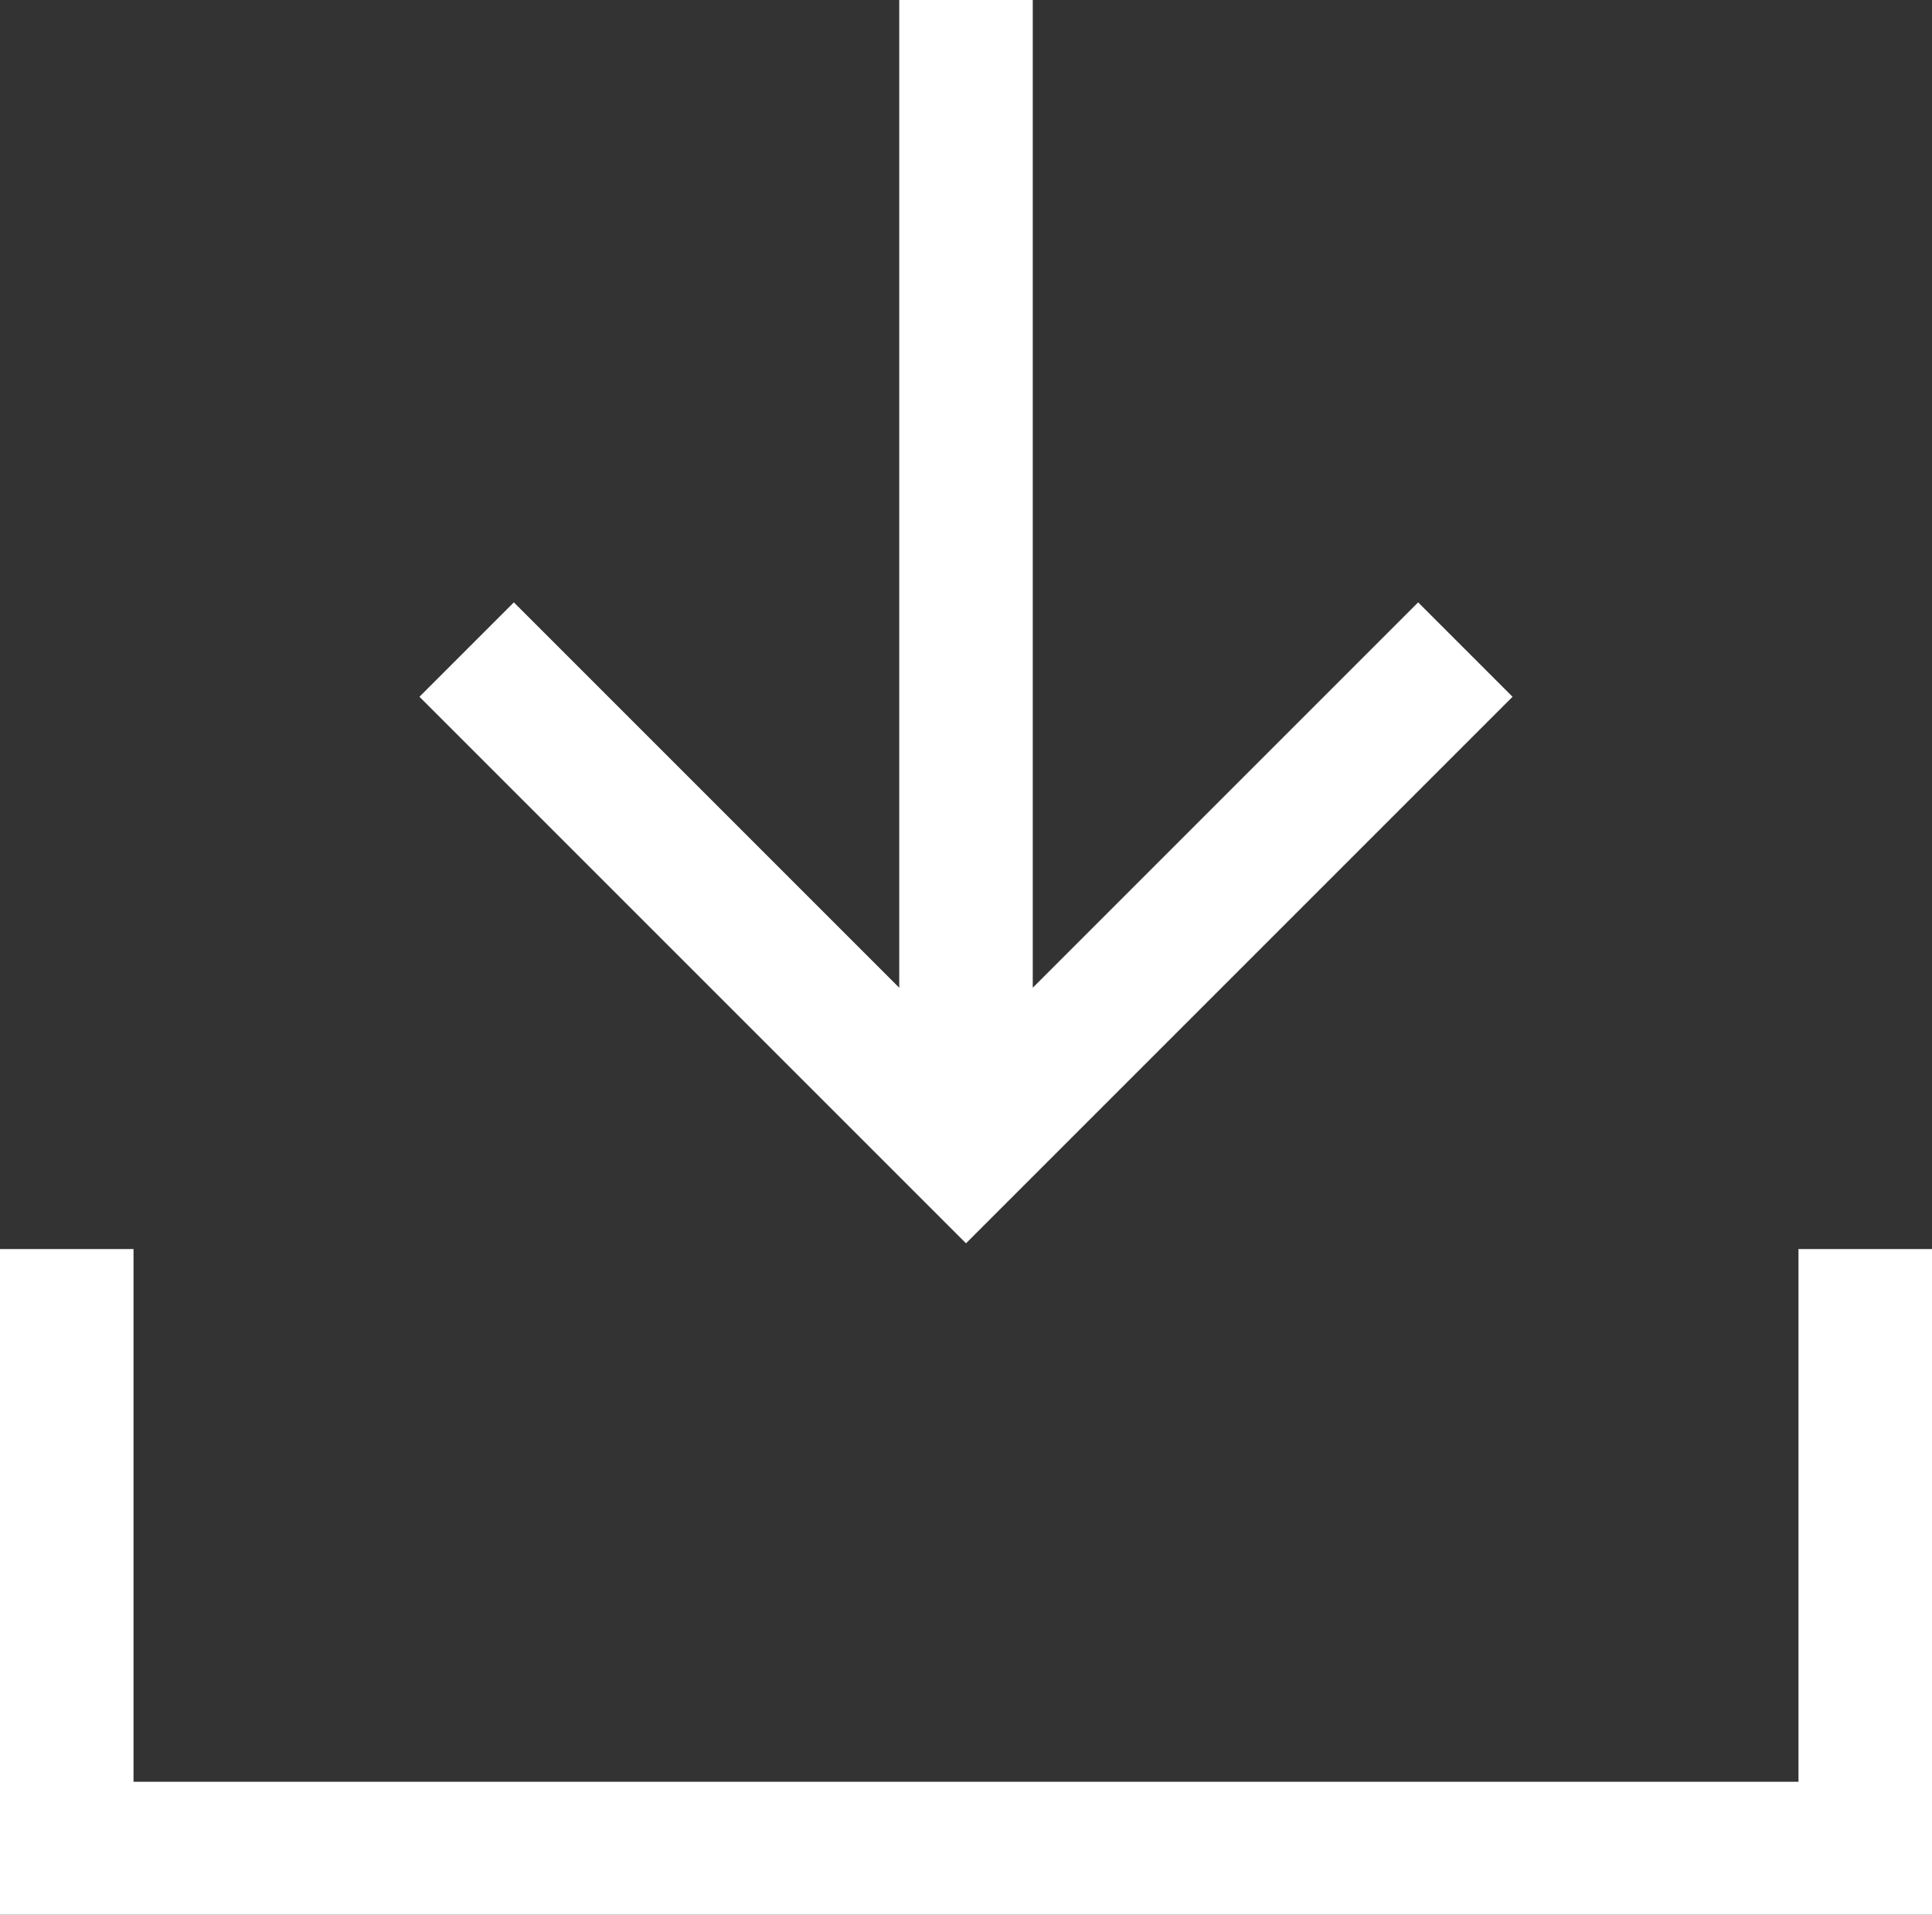 <?xml version="1.0" encoding="UTF-8"?>
<svg id="Layer_1" data-name="Layer 1" xmlns="http://www.w3.org/2000/svg" viewBox="0 0 28.94 28.68">
  <rect x="0" y="0" width="28.94" height="28.68" fill="#333333" stroke="none"/>
  <defs>
    <style>
      .cls-1 {
        fill: none;
        stroke: #fff;
        stroke-miterlimit: 4;
        stroke-width: 2px;
      }
    </style>
  </defs>
  <path id="Path_2068" data-name="Path 2068" class="cls-1" d="M1,18.71v8.98h26.94v-8.98M21.95,9.73l-7.48,7.48-7.48-7.48M14.47,16.5V0"/>
</svg>